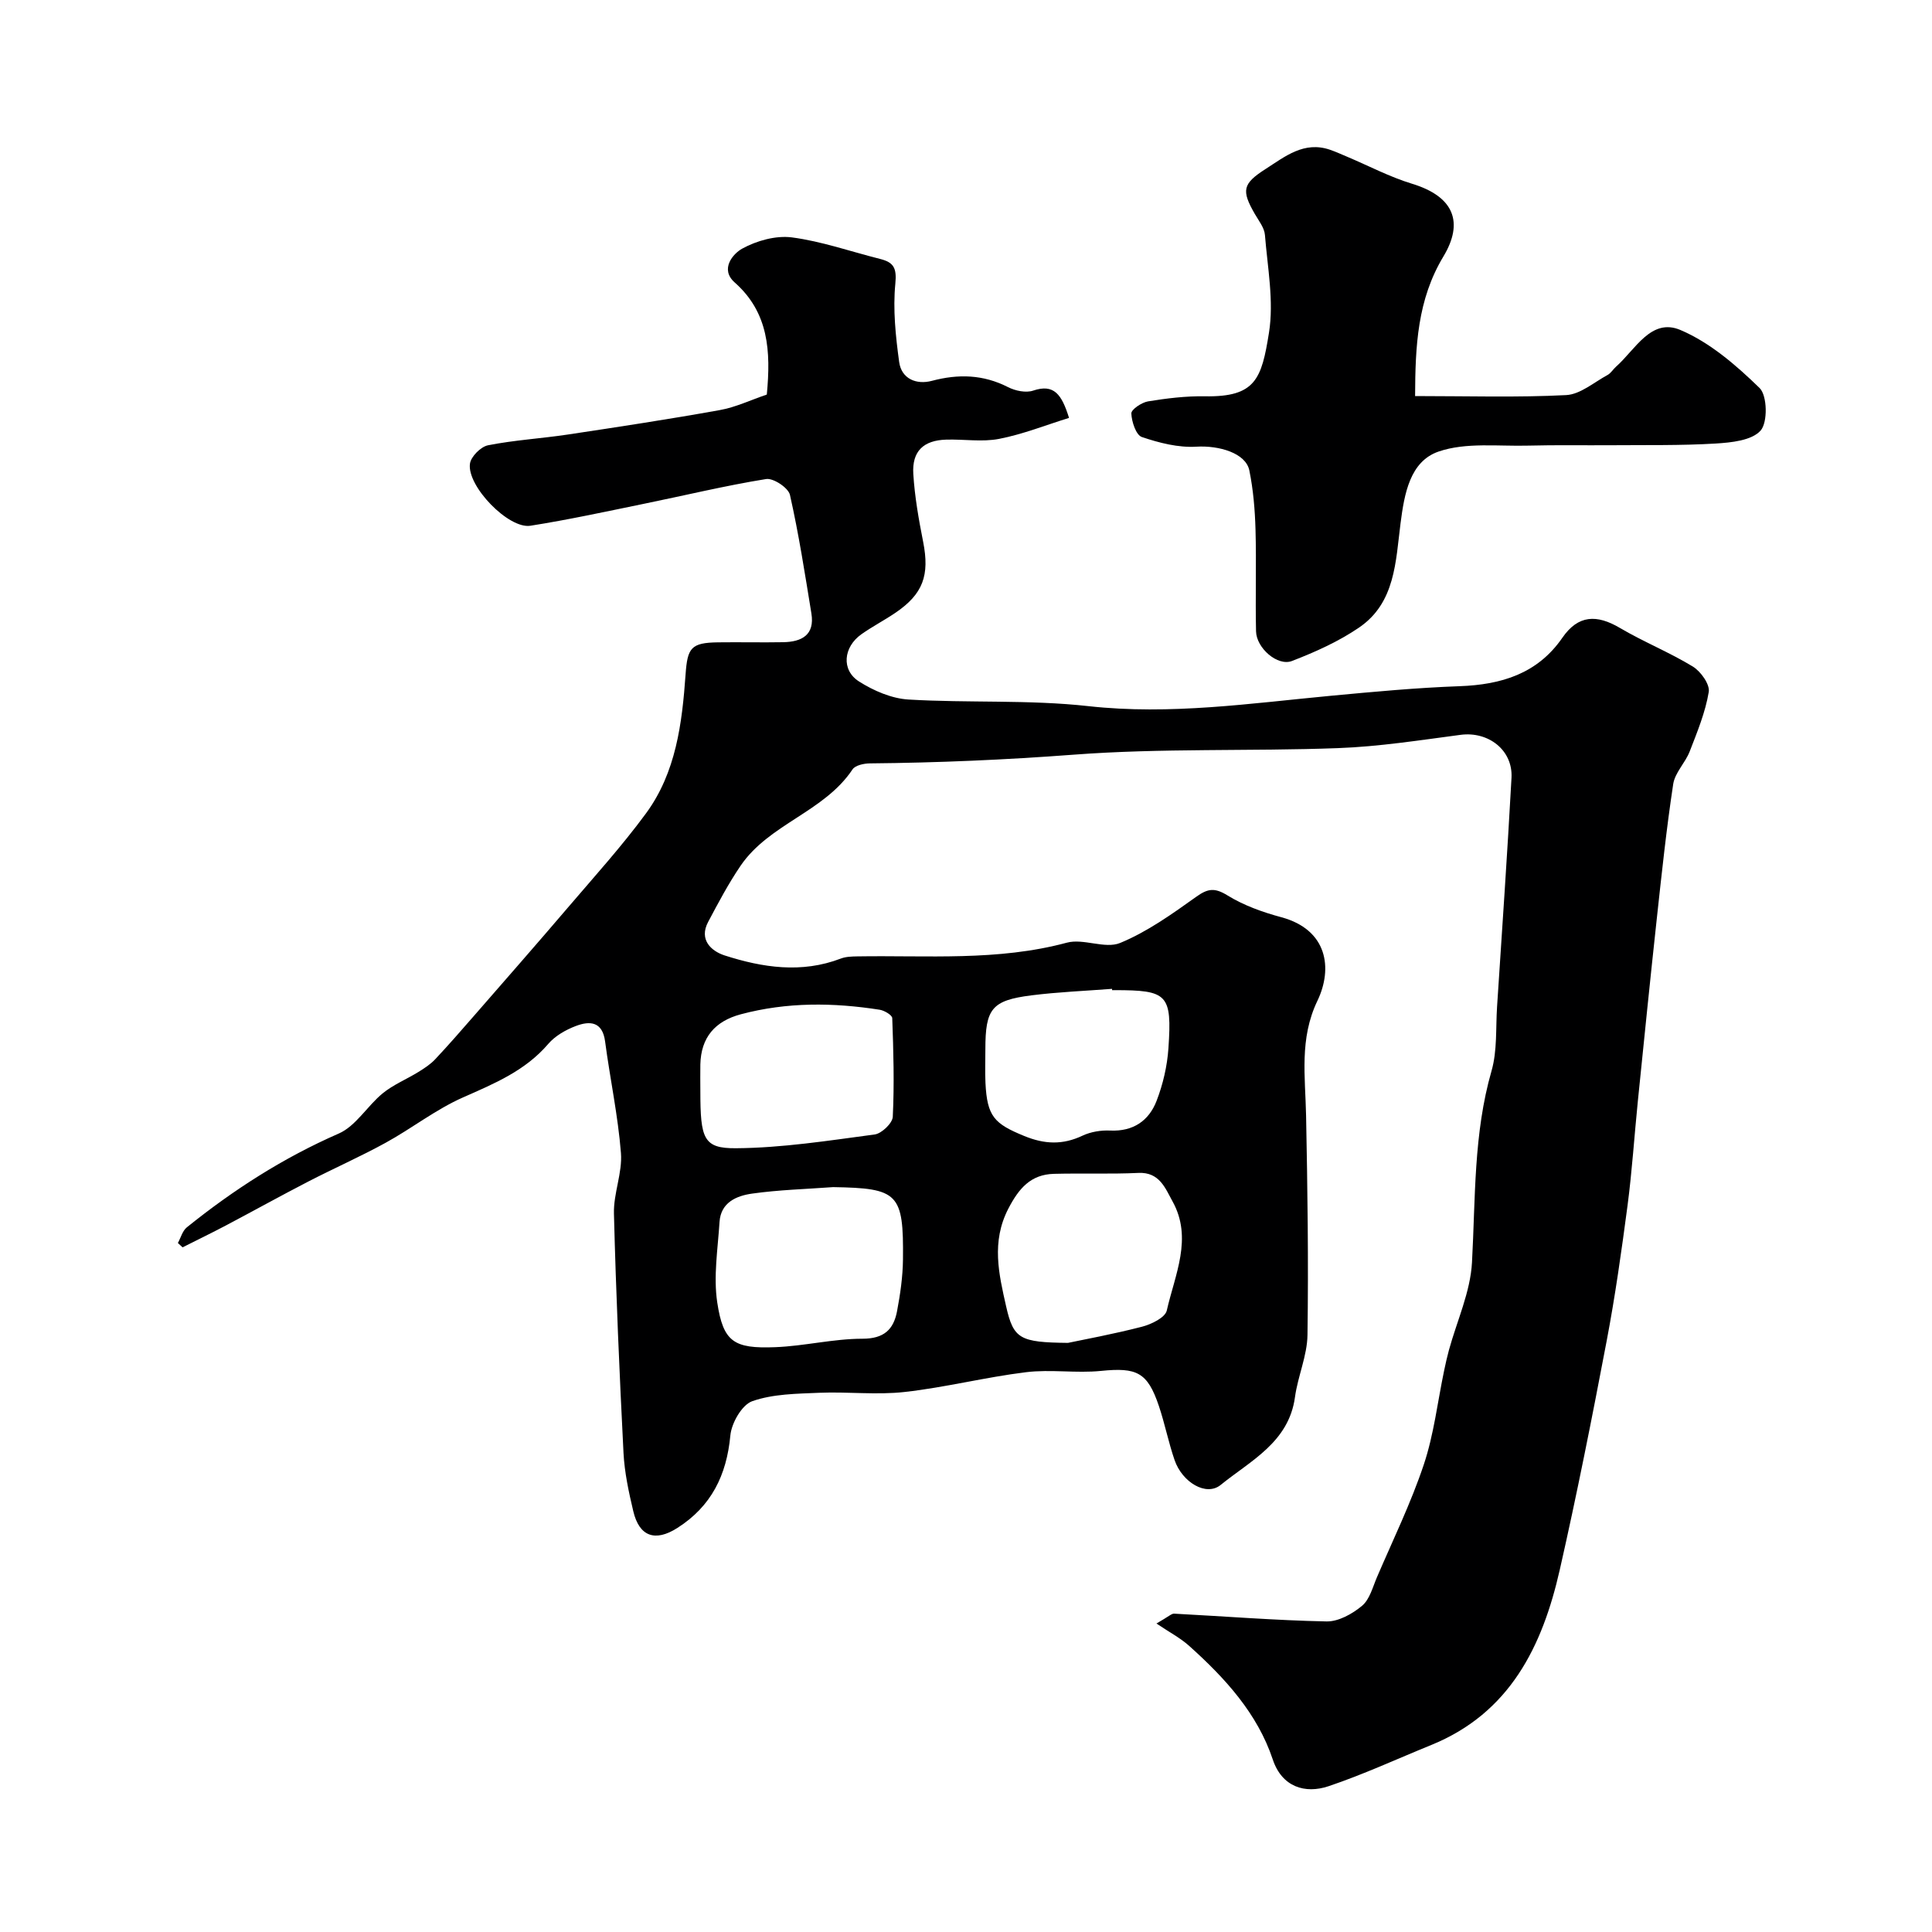 <svg enable-background="new 0 0 400 400" viewBox="0 0 400 400" xmlns="http://www.w3.org/2000/svg"><path d="m158.76 81.69c.85-8.97.4-16.97-6.65-23.21-3.13-2.77-.31-5.98 1.55-7 3-1.65 6.96-2.76 10.29-2.33 6.18.81 12.18 2.93 18.26 4.46 2.8.7 3.48 1.85 3.16 5.12-.52 5.33.06 10.85.79 16.2.48 3.54 3.6 4.76 6.77 3.92 5.49-1.46 10.63-1.32 15.77 1.3 1.51.77 3.71 1.23 5.21.72 4.32-1.46 5.91.8 7.42 5.65-4.78 1.48-9.52 3.38-14.45 4.34-3.53.69-7.31.05-10.97.16-4.71.14-7.11 2.39-6.82 7.1.29 4.72 1.12 9.42 2.04 14.07 1.36 6.91 0 10.79-5.77 14.7-2.29 1.55-4.76 2.83-7.01 4.42-3.75 2.65-4.22 7.42-.5 9.78 3.02 1.92 6.74 3.53 10.24 3.74 12.41.74 24.95 0 37.26 1.37 16.96 1.88 33.53-.58 50.23-2.15 8.85-.83 17.71-1.66 26.59-1.98 8.66-.31 16.15-2.57 21.3-10.03 3.29-4.77 7.14-4.84 11.9-2.04 4.9 2.89 10.25 5.04 15.11 8 1.64 1 3.56 3.69 3.3 5.26-.7 4.22-2.39 8.3-3.95 12.33-.91 2.34-3.05 4.38-3.41 6.74-1.4 9.22-2.38 18.51-3.39 27.78-1.37 12.61-2.65 25.23-3.93 37.85-.73 7.19-1.19 14.42-2.13 21.59-1.24 9.39-2.56 18.78-4.33 28.09-3.01 15.84-6.14 31.66-9.71 47.38-3.59 15.82-10.31 29.63-26.6 36.26-7.08 2.88-14.05 6.11-21.28 8.54-4.83 1.62-9.63.17-11.53-5.52-3.19-9.57-9.92-16.91-17.33-23.55-1.83-1.64-4.08-2.81-6.76-4.62 2.55-1.45 3.12-2.07 3.65-2.04 10.52.55 21.04 1.4 31.56 1.61 2.47.05 5.35-1.56 7.35-3.23 1.59-1.32 2.21-3.87 3.1-5.94 3.32-7.74 7.03-15.34 9.69-23.3 2.1-6.27 2.85-12.99 4.22-19.51.29-1.4.61-2.8.98-4.18 1.66-6.06 4.45-12.05 4.78-18.18.73-13.3.3-26.62 4.05-39.66 1.2-4.19.85-8.83 1.14-13.26 1.03-15.8 2.13-31.59 2.99-47.4.31-5.75-4.81-9.66-10.54-8.9-8.44 1.11-16.9 2.44-25.38 2.75-18.25.68-36.58-.02-54.76 1.36-14.06 1.06-28.08 1.67-42.15 1.8-1.23.01-3.03.39-3.6 1.24-5.89 8.84-17.26 11.27-23.17 19.94-2.52 3.7-4.63 7.69-6.73 11.65-1.96 3.7.67 6.04 3.41 6.93 7.87 2.53 15.94 3.76 24.06.65 1.04-.4 2.27-.43 3.41-.45 14.5-.24 29.06 1.02 43.39-2.84 3.43-.93 7.9 1.35 11.03.06 5.61-2.31 10.74-5.98 15.74-9.55 2.43-1.74 3.83-1.93 6.48-.3 3.37 2.08 7.29 3.48 11.15 4.52 9.56 2.58 10.71 10.57 7.47 17.32-3.76 7.83-2.5 15.72-2.34 23.75.3 15.14.51 30.28.29 45.42-.06 4.3-2 8.54-2.59 12.87-1.28 9.37-9.21 13.16-15.37 18.17-3.03 2.47-7.98-.57-9.55-5.12-1.27-3.68-2.02-7.54-3.26-11.23-2.36-7-4.59-7.99-11.96-7.25-5.14.52-10.43-.36-15.54.27-8.41 1.03-16.69 3.15-25.11 4.09-5.83.66-11.8-.08-17.7.17-4.67.2-9.56.23-13.87 1.74-2.14.75-4.3 4.52-4.54 7.11-.77 8.24-3.96 14.68-10.99 19.15-4.57 2.91-7.87 1.78-9.11-3.5-.94-3.96-1.81-8-2.02-12.05-.84-16.51-1.56-33.03-1.98-49.56-.11-4.17 1.77-8.42 1.45-12.53-.61-7.74-2.26-15.38-3.28-23.09-.55-4.19-3.19-4.3-6.08-3.2-2.08.79-4.27 2.04-5.69 3.7-4.78 5.58-11.16 8.21-17.65 11.08-5.62 2.48-10.59 6.41-16.02 9.39-5.24 2.88-10.74 5.3-16.06 8.05-5.71 2.95-11.33 6.07-17.01 9.07-2.96 1.56-5.98 3.02-8.97 4.53-.32-.3-.64-.6-.97-.9.6-1.1.95-2.51 1.85-3.24 9.66-7.78 19.99-14.41 31.45-19.42 3.57-1.56 5.92-5.74 9.13-8.35 2.2-1.79 4.94-2.9 7.38-4.41 1.23-.76 2.49-1.58 3.47-2.63 2.71-2.88 5.31-5.87 7.91-8.85 6.53-7.5 13.09-14.97 19.55-22.54 5.48-6.42 11.18-12.71 16.17-19.5 6.22-8.46 7.48-18.64 8.2-28.77.39-5.51 1.11-6.58 6.73-6.65 4.5-.06 9 .05 13.5-.03 3.81-.07 6.55-1.49 5.82-5.96-1.34-8.21-2.61-16.44-4.44-24.54-.33-1.46-3.43-3.52-4.93-3.28-8.5 1.37-16.89 3.41-25.33 5.13-7.81 1.6-15.61 3.3-23.48 4.54-4.5.71-13.16-8.19-12.51-12.85.2-1.47 2.25-3.52 3.74-3.81 5.45-1.08 11.05-1.4 16.56-2.23 10.48-1.58 20.96-3.17 31.39-5.05 3.3-.58 6.45-2.1 9.77-3.22zm13.72 164.09c-5.59.41-11.21.56-16.75 1.34-3.21.45-6.5 1.8-6.76 5.88-.35 5.56-1.29 11.26-.47 16.67 1.24 8.17 3.43 9.58 11.99 9.25 6.04-.23 12.05-1.75 18.07-1.75 4.45 0 6.44-1.9 7.16-5.68.67-3.53 1.19-7.15 1.23-10.73.15-13.72-.96-14.76-14.47-14.98zm48.63 32.25c3.22-.68 9.34-1.8 15.34-3.35 1.93-.5 4.79-1.89 5.12-3.35 1.68-7.42 5.42-14.97 1.19-22.6-1.48-2.67-2.69-6.1-7.05-5.89-5.82.27-11.67.04-17.5.19-4.81.13-7.26 3-9.44 7.2-3.57 6.88-1.97 13.56-.46 20.25 1.53 6.74 2.83 7.44 12.8 7.55zm-76.11-52.16c0 9.91.64 11.91 7.37 11.86 9.59-.07 19.18-1.58 28.72-2.85 1.44-.19 3.68-2.33 3.75-3.65.33-6.8.14-13.63-.11-20.44-.02-.62-1.61-1.57-2.58-1.73-9.63-1.51-19.22-1.61-28.75.93-5.38 1.43-8.27 4.81-8.4 10.39-.04 1.83 0 3.66 0 5.49zm85.25-20.87c-.01-.09-.02-.18-.02-.27-5.57.43-11.17.65-16.71 1.35-8.19 1.04-9.51 2.77-9.51 11.15 0 2.33-.09 4.66.02 6.98.34 6.98 1.86 8.45 7.99 10.97 4.26 1.75 8 1.89 12.12-.06 1.7-.8 3.81-1.14 5.7-1.05 4.78.22 8.04-2.03 9.63-6.18 1.32-3.43 2.19-7.19 2.44-10.85.76-11.21-.16-12.04-11.16-12.04-.17 0-.33 0-.5 0z" fill="#000001"/><path d="m292.98 82c10.97 0 21.14.32 31.28-.2 2.92-.15 5.75-2.64 8.56-4.16.7-.38 1.16-1.19 1.78-1.74 3.97-3.5 7.24-10.16 13.31-7.58 6.11 2.59 11.55 7.3 16.39 12.01 1.61 1.57 1.71 7.14.21 8.82-1.84 2.06-6.07 2.48-9.32 2.68-7.17.43-14.37.29-21.56.35-5.72.04-11.45-.07-17.17.08-6.25.17-12.94-.72-18.62 1.23-5.94 2.04-7.09 8.78-7.87 14.83-1.02 7.91-1.07 16.48-8.58 21.6-4.24 2.9-9.08 5.07-13.9 6.93-2.97 1.15-7.36-2.66-7.44-6.14-.16-7.02.09-14.05-.11-21.07-.12-4.1-.46-8.24-1.28-12.25-.74-3.6-6.29-5.19-10.95-4.91-3.74.23-7.7-.78-11.3-2-1.21-.41-2.11-3.16-2.18-4.88-.03-.82 2.14-2.28 3.46-2.5 3.87-.63 7.83-1.12 11.75-1.05 10.52.18 11.76-3.58 13.29-13.18 1.04-6.54-.3-13.49-.84-20.23-.12-1.49-1.28-2.94-2.09-4.34-2.82-4.89-2.54-6.26 2.24-9.32 4.05-2.6 7.95-5.81 13.31-3.98 1.23.42 2.41.97 3.61 1.47 4.45 1.88 8.78 4.17 13.38 5.57 8.77 2.67 10.73 8.04 6.49 15.08-5.37 8.94-5.81 18.49-5.85 28.88z" fill="#000001"/></svg>